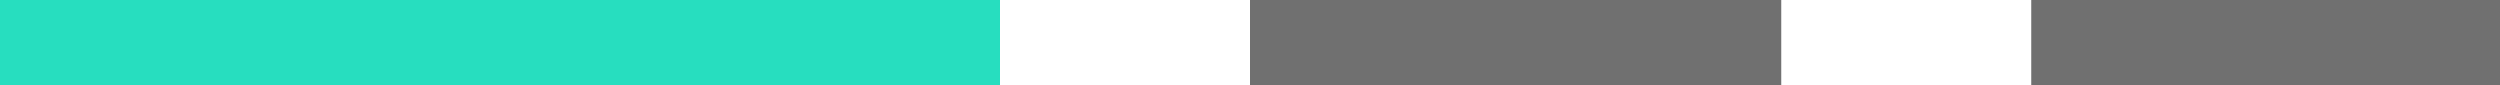 <svg xmlns="http://www.w3.org/2000/svg" width="80" height="2.72" viewBox="0 0 80 2.72">
  <g id="Group_1279" data-name="Group 1279" transform="translate(-956 -2212)">
    <rect id="Rectangle_307" data-name="Rectangle 307" width="32" height="2.72" transform="translate(956 2212)" fill="#27debf"/>
    <rect id="Rectangle_306" data-name="Rectangle 306" width="17" height="2.72" transform="translate(996 2212)" fill="#707070"/>
    <rect id="Rectangle_305" data-name="Rectangle 305" width="15" height="2.72" transform="translate(1021 2212)" fill="#707070"/>
  </g>
</svg>
